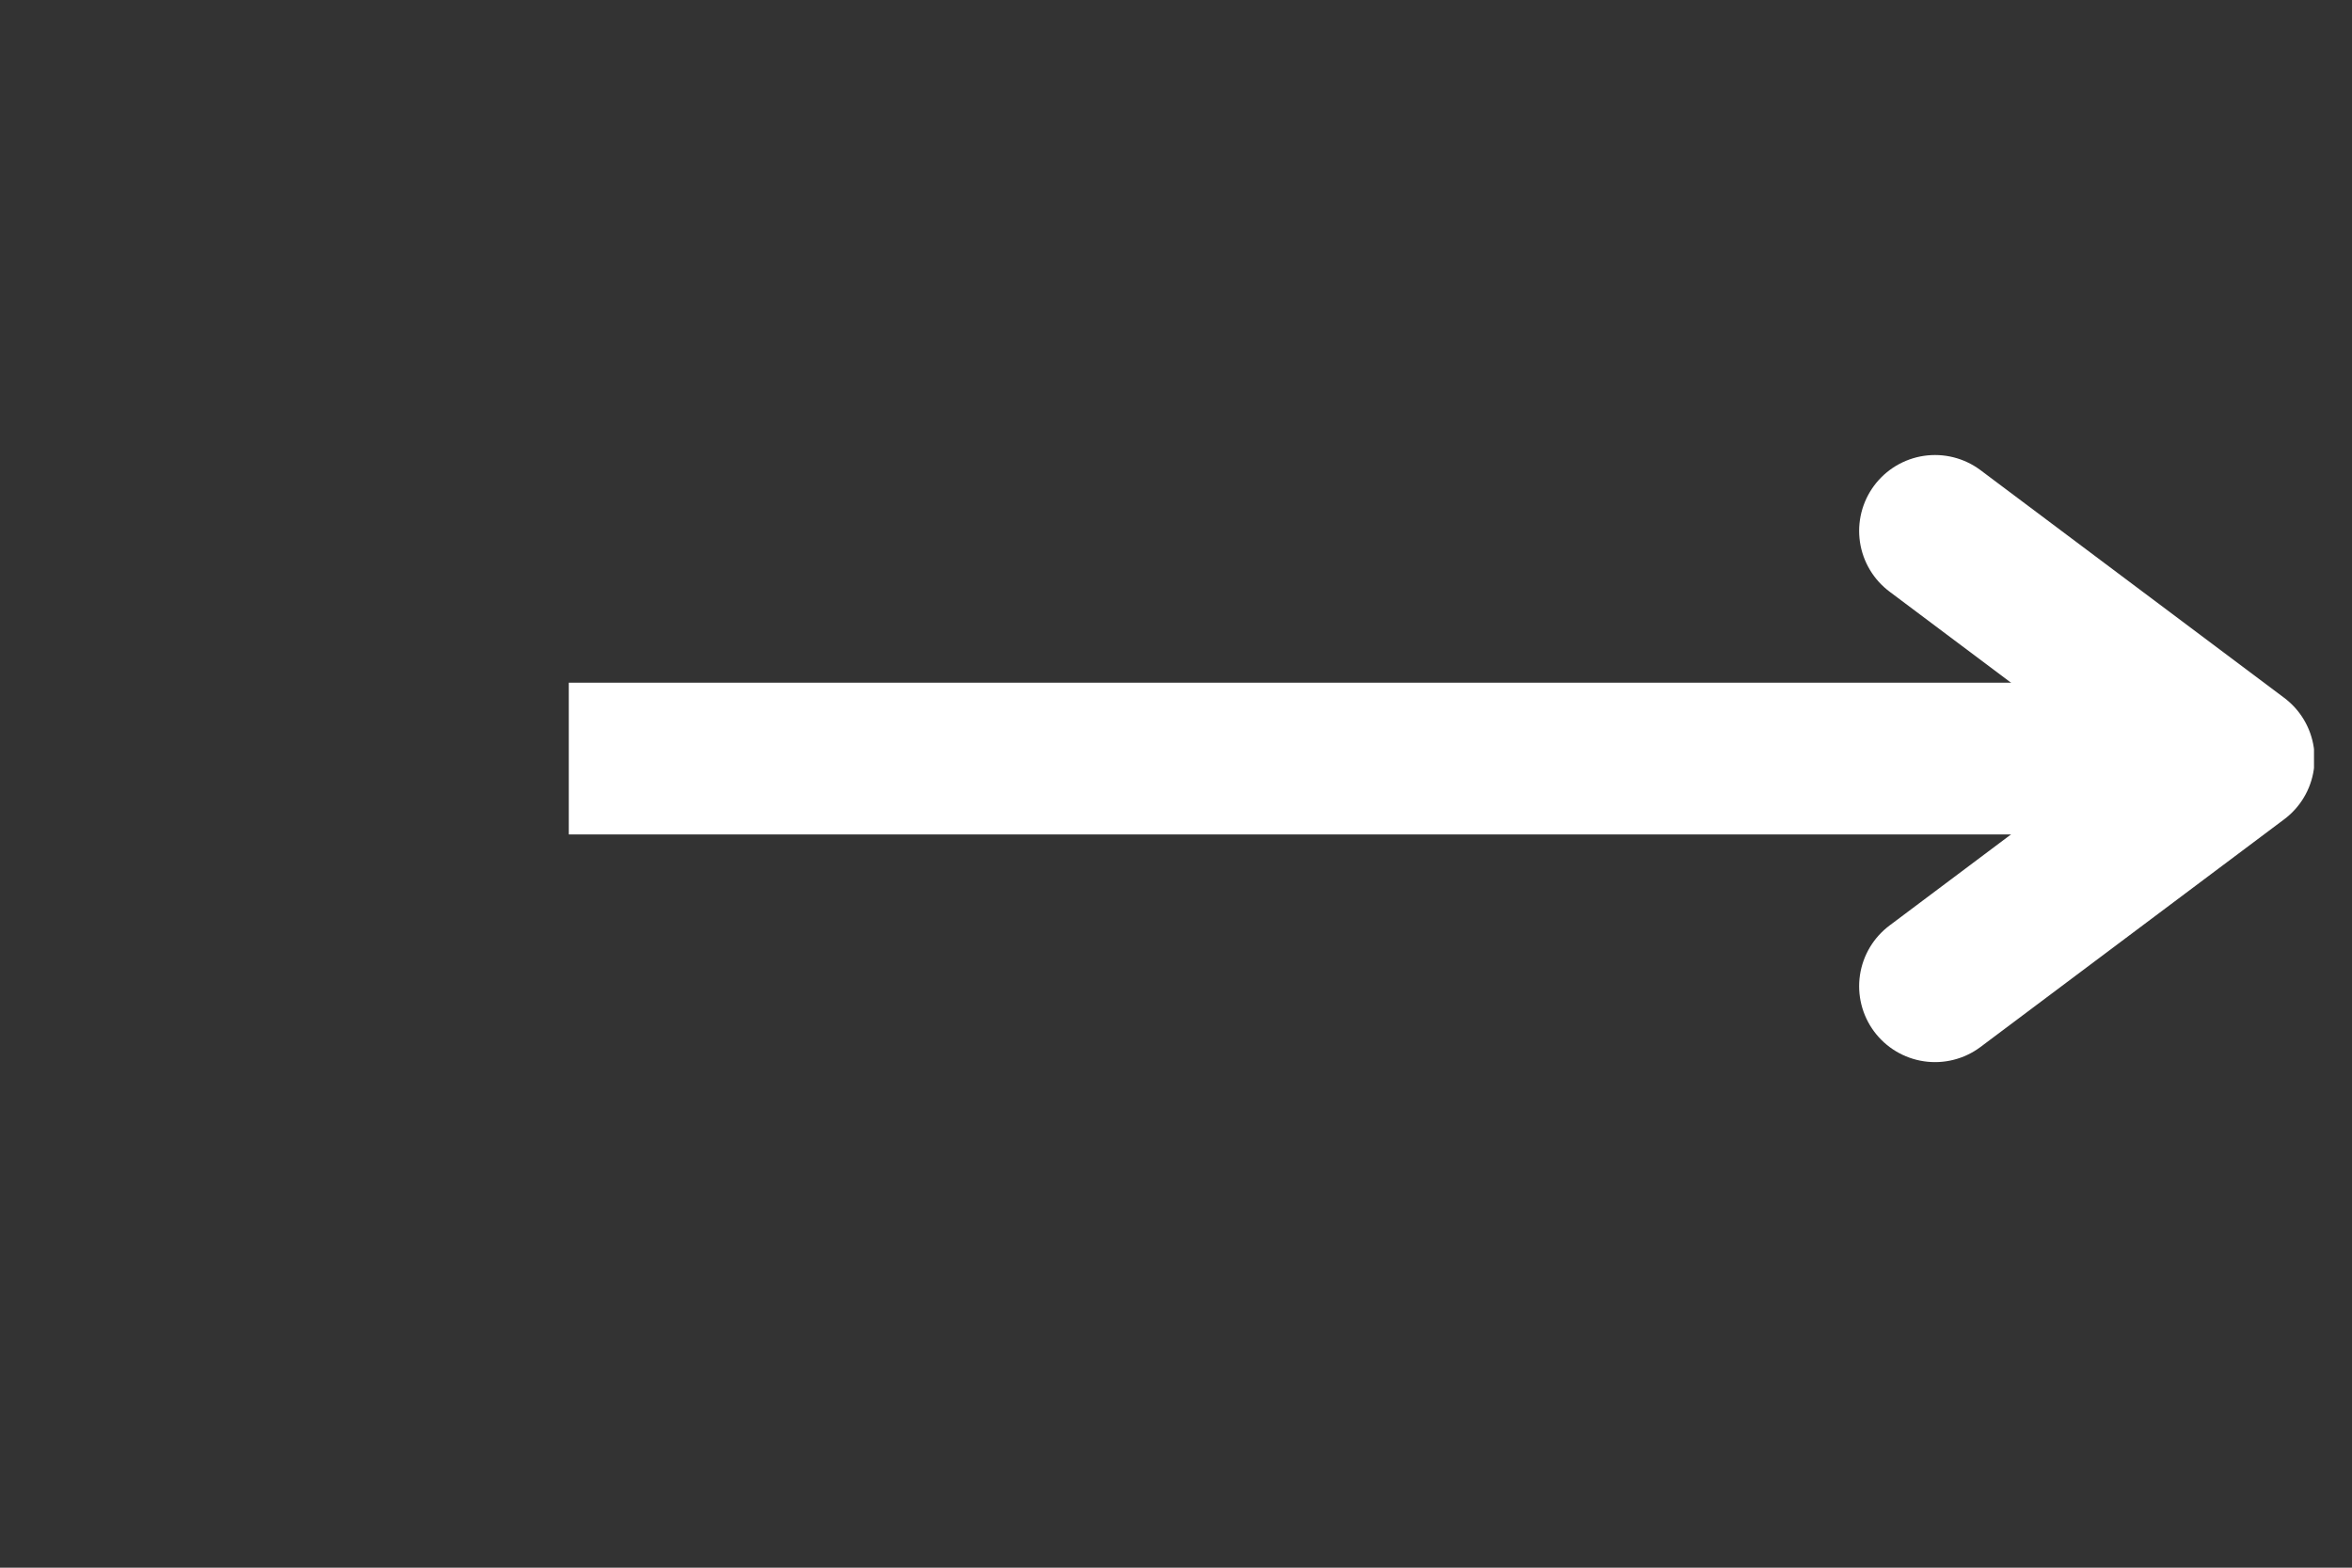 <svg xmlns="http://www.w3.org/2000/svg" xmlns:xlink="http://www.w3.org/1999/xlink" width="60" zoomAndPan="magnify" viewBox="0 0 45 30" height="40" preserveAspectRatio="xMidYMid meet" version="1.0"><rect x="0" y="0" width="45" height="30" fill="#333333" stroke="none"/><defs><clipPath id="26ab93a0a4"><path d="M 9 13 L 44.273 13 L 44.273 16 L 9 16 Z M 9 13 " clip-rule="nonzero"/></clipPath><clipPath id="55e6367dc6"><path d="M 35 8 L 44.273 8 L 44.273 21 L 35 21 Z M 35 8 " clip-rule="nonzero"/></clipPath></defs><g clip-path="url(#26ab93a0a4)"><path stroke-linecap="butt" transform="matrix(0.726, -0, 0, 0.726, 10.884, 13.065)" fill="none" stroke-linejoin="miter" d="M -0.002 1.999 L 44.006 1.999 " stroke="#ffffff" stroke-width="4" stroke-opacity="1" stroke-miterlimit="4"/></g><g clip-path="url(#55e6367dc6)"><path stroke-linecap="round" transform="matrix(0.726, -0, 0, 0.726, 10.884, 13.065)" fill="none" stroke-linejoin="round" d="M 36.003 -4.002 L 44.006 1.999 L 36.003 8 " stroke="#ffffff" stroke-width="4" stroke-opacity="1" stroke-miterlimit="4"/></g></svg>